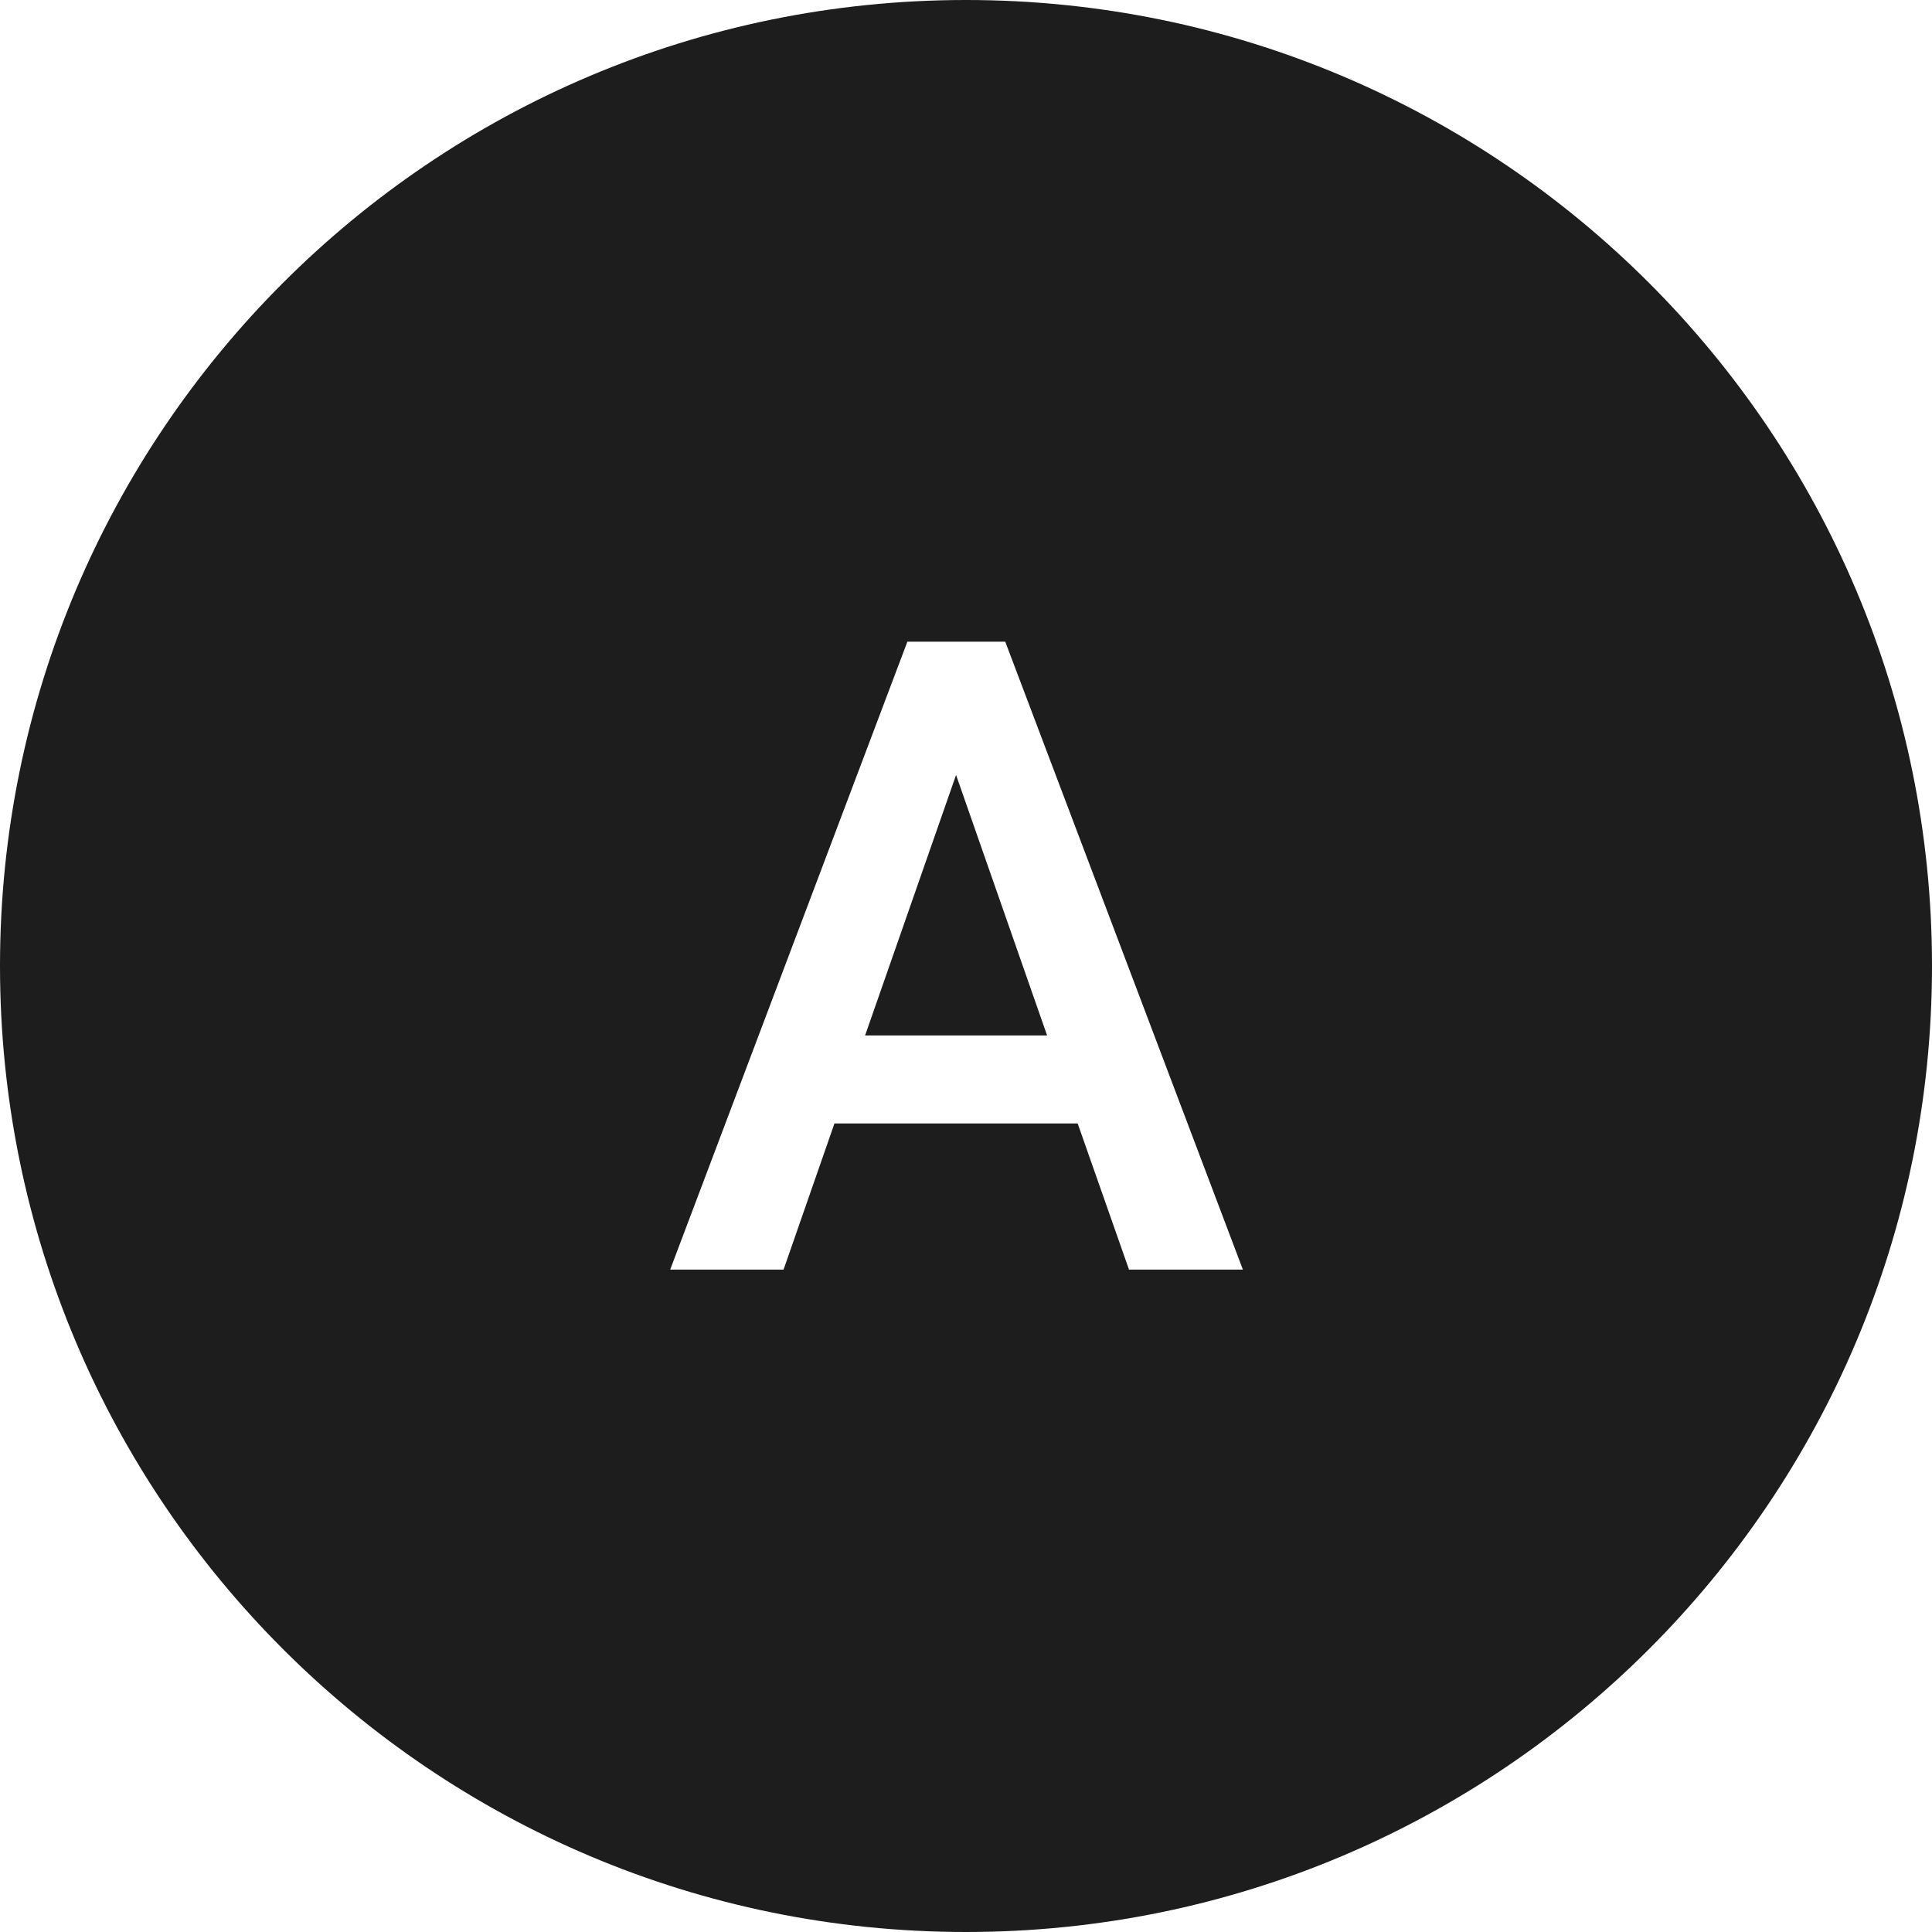 <svg fill="none" height="35" width="35" xmlns:xlink="http://www.w3.org/1999/xlink" xmlns="http://www.w3.org/2000/svg" viewBox="0 0 35 35">
	<path fill-rule="evenodd" fill="rgb(29,29,29)" d="M35 17.5C35 7.835 27.165 0 17.5 0C7.835 0 0 7.835 0 17.5C0 27.165 7.835 35 17.5 35C27.165 35 35 27.165 35 17.5ZM14.195 23L15.117 20.352L19.523 20.352L20.453 23L22.516 23L18.211 11.625L16.438 11.625L12.141 23L14.195 23ZM17.32 14.039L18.969 18.758L15.672 18.758L17.32 14.039Z" id="A2"></path>
</svg>
